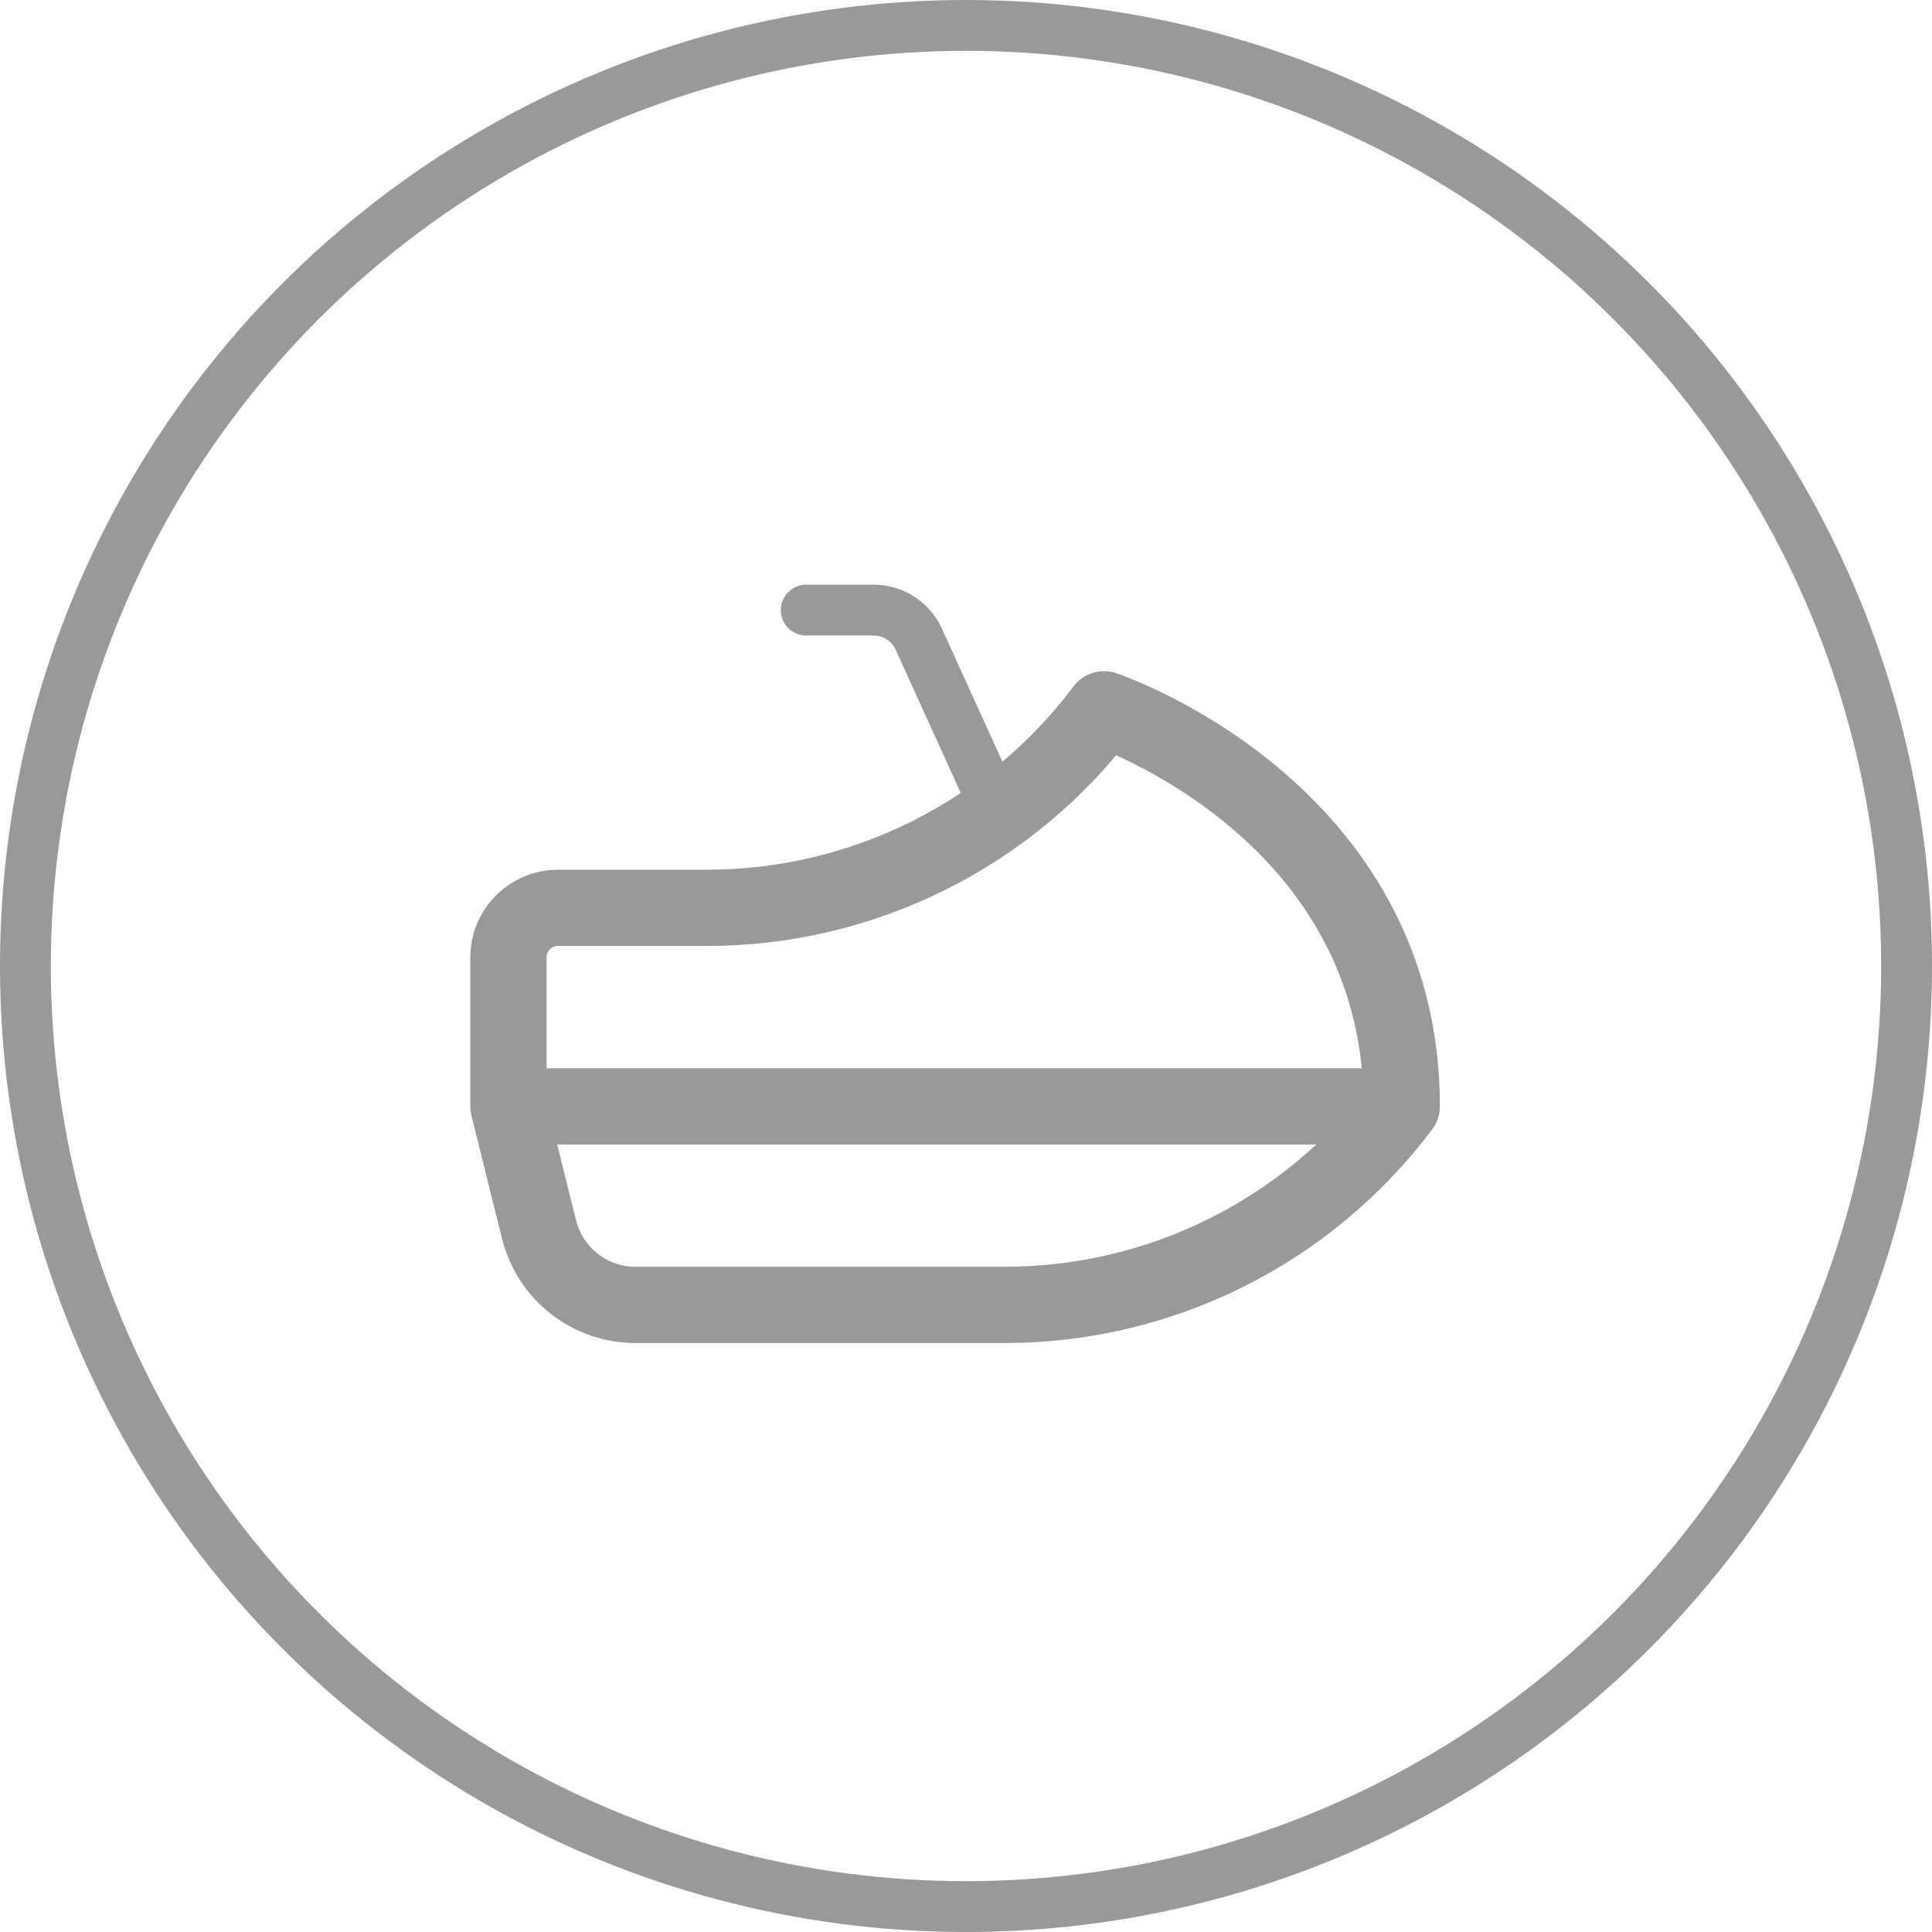 <svg width="38" height="38" viewBox="0 0 38 38" fill="none" xmlns="http://www.w3.org/2000/svg">
<circle cx="19" cy="19" r="18.5" stroke="black" stroke-opacity="0.4"/>
<path d="M15.857 12H17.185C17.373 12 17.556 12.055 17.714 12.157C17.872 12.259 17.996 12.405 18.073 12.576L19.587 15.905" stroke="#999999" stroke-linecap="round" stroke-linejoin="round"/>
<path d="M10 21.761L10.605 24.191C10.712 24.613 10.956 24.987 11.299 25.254C11.642 25.521 12.064 25.666 12.499 25.666H19.762C21.277 25.666 22.772 25.313 24.128 24.635C25.483 23.957 26.662 22.973 27.571 21.761M10 21.761H27.571M10 21.761V18.832C10 18.573 10.103 18.325 10.286 18.142C10.469 17.959 10.717 17.856 10.976 17.856H13.905C15.42 17.856 16.915 17.503 18.27 16.825C19.626 16.148 20.805 15.164 21.714 13.951C21.714 13.951 27.571 15.904 27.571 21.761" stroke="#999999" stroke-width="1.5" stroke-linecap="round" stroke-linejoin="round"/>
</svg>
